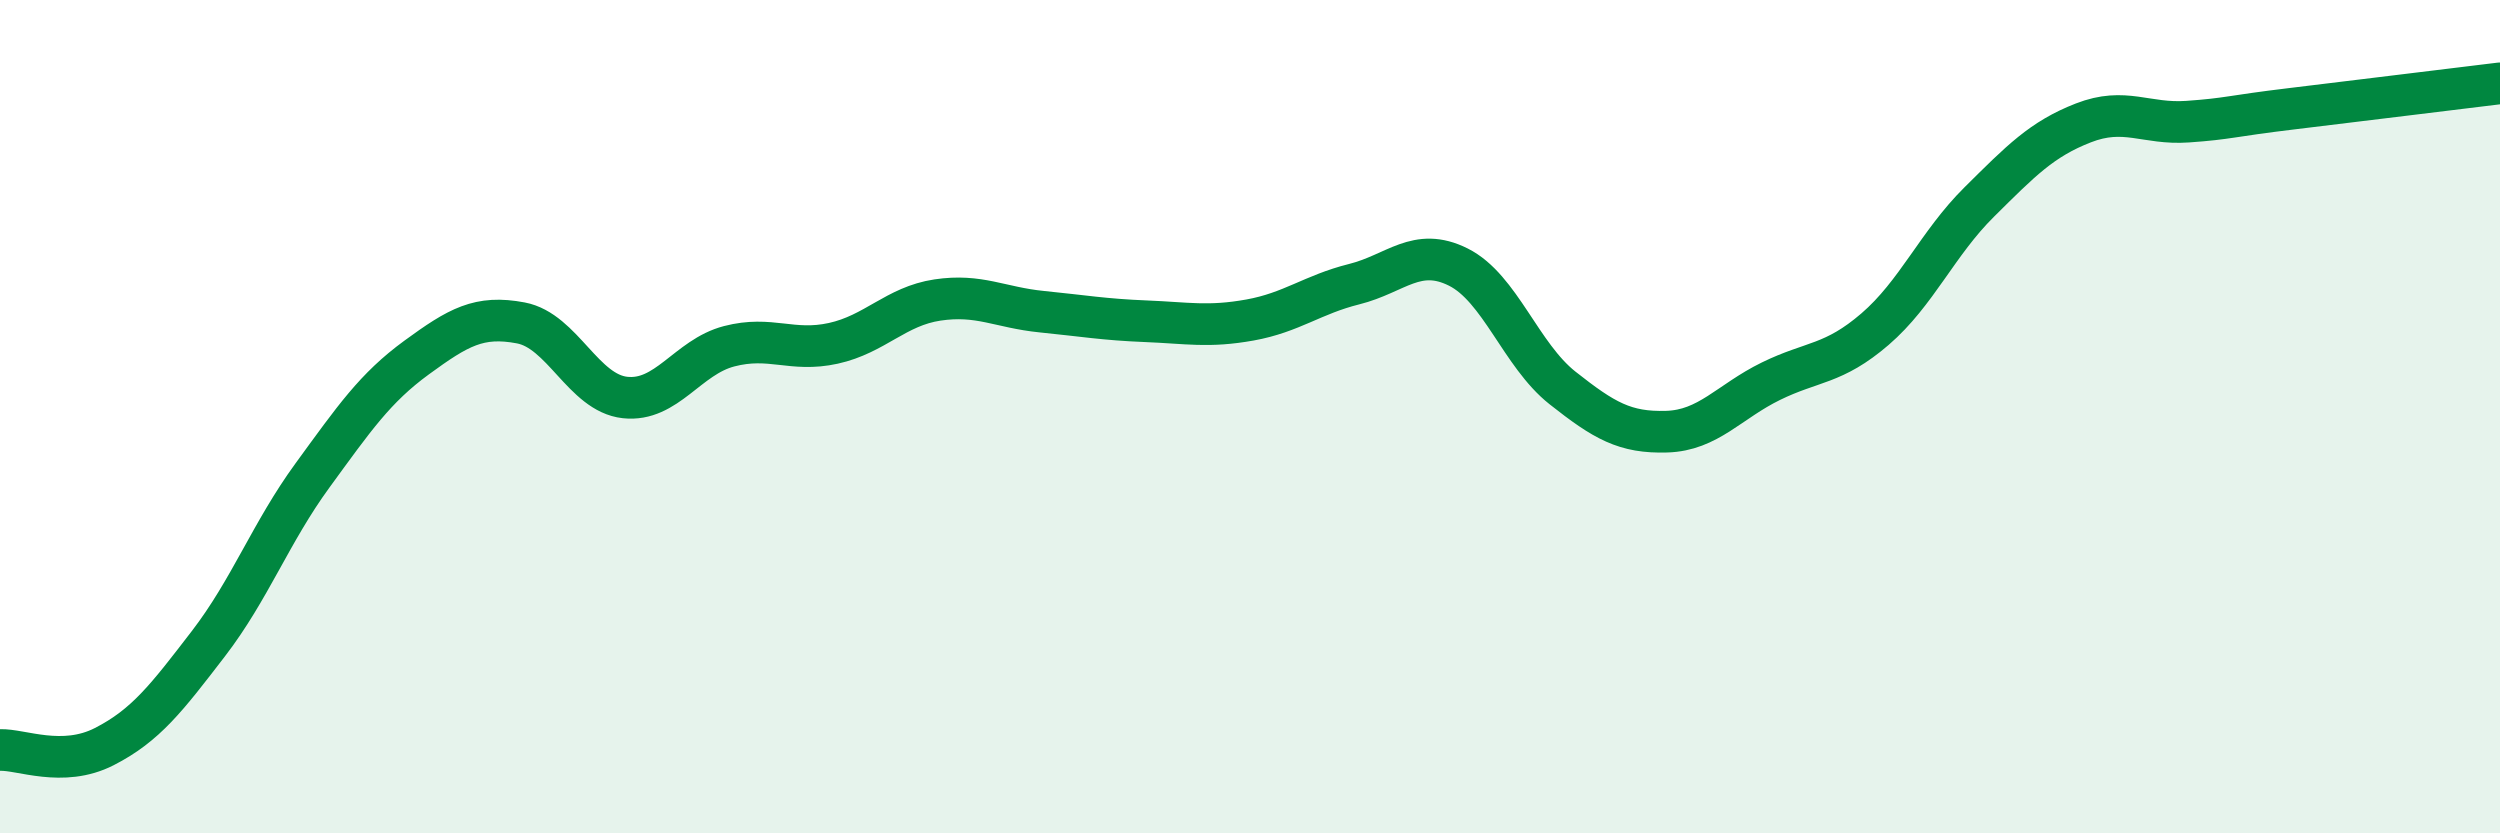 
    <svg width="60" height="20" viewBox="0 0 60 20" xmlns="http://www.w3.org/2000/svg">
      <path
        d="M 0,18 C 0.5,17.98 1.5,18.43 2.5,17.92 C 3.5,17.41 4,16.75 5,15.45 C 6,14.15 6.5,12.78 7.5,11.41 C 8.5,10.04 9,9.31 10,8.58 C 11,7.85 11.5,7.56 12.5,7.75 C 13.5,7.94 14,9.43 15,9.54 C 16,9.65 16.5,8.57 17.5,8.31 C 18.5,8.05 19,8.46 20,8.24 C 21,8.02 21.5,7.35 22.5,7.2 C 23.5,7.05 24,7.38 25,7.48 C 26,7.58 26.5,7.67 27.5,7.71 C 28.5,7.75 29,7.86 30,7.68 C 31,7.5 31.5,7.07 32.5,6.82 C 33.5,6.57 34,5.91 35,6.41 C 36,6.91 36.5,8.52 37.5,9.31 C 38.5,10.1 39,10.39 40,10.36 C 41,10.33 41.5,9.64 42.5,9.15 C 43.5,8.66 44,8.76 45,7.9 C 46,7.04 46.5,5.84 47.5,4.85 C 48.5,3.86 49,3.34 50,2.95 C 51,2.56 51.5,2.99 52.5,2.92 C 53.5,2.85 53.5,2.79 55,2.61 C 56.5,2.43 59,2.12 60,2L60 20L0 20Z"
        fill="#008740"
        opacity="0.1"
        stroke-linecap="round"
        stroke-linejoin="round"
      />
      <path
        d="M 0,18 C 0.5,17.98 1.5,18.43 2.5,17.92 C 3.5,17.41 4,16.75 5,15.45 C 6,14.15 6.5,12.78 7.5,11.41 C 8.5,10.04 9,9.31 10,8.58 C 11,7.85 11.5,7.56 12.5,7.75 C 13.5,7.94 14,9.43 15,9.54 C 16,9.65 16.5,8.57 17.5,8.31 C 18.5,8.05 19,8.46 20,8.24 C 21,8.02 21.5,7.35 22.5,7.2 C 23.5,7.05 24,7.38 25,7.48 C 26,7.58 26.5,7.67 27.5,7.71 C 28.5,7.75 29,7.86 30,7.68 C 31,7.5 31.5,7.07 32.5,6.82 C 33.5,6.57 34,5.91 35,6.41 C 36,6.91 36.5,8.52 37.5,9.31 C 38.5,10.1 39,10.39 40,10.36 C 41,10.33 41.5,9.64 42.5,9.15 C 43.5,8.66 44,8.76 45,7.9 C 46,7.04 46.5,5.84 47.5,4.85 C 48.5,3.86 49,3.34 50,2.95 C 51,2.56 51.5,2.99 52.5,2.92 C 53.5,2.85 53.5,2.79 55,2.61 C 56.5,2.43 59,2.12 60,2"
        stroke="#008740"
        stroke-width="1"
        fill="none"
        stroke-linecap="round"
        stroke-linejoin="round"
      />
    </svg>
  